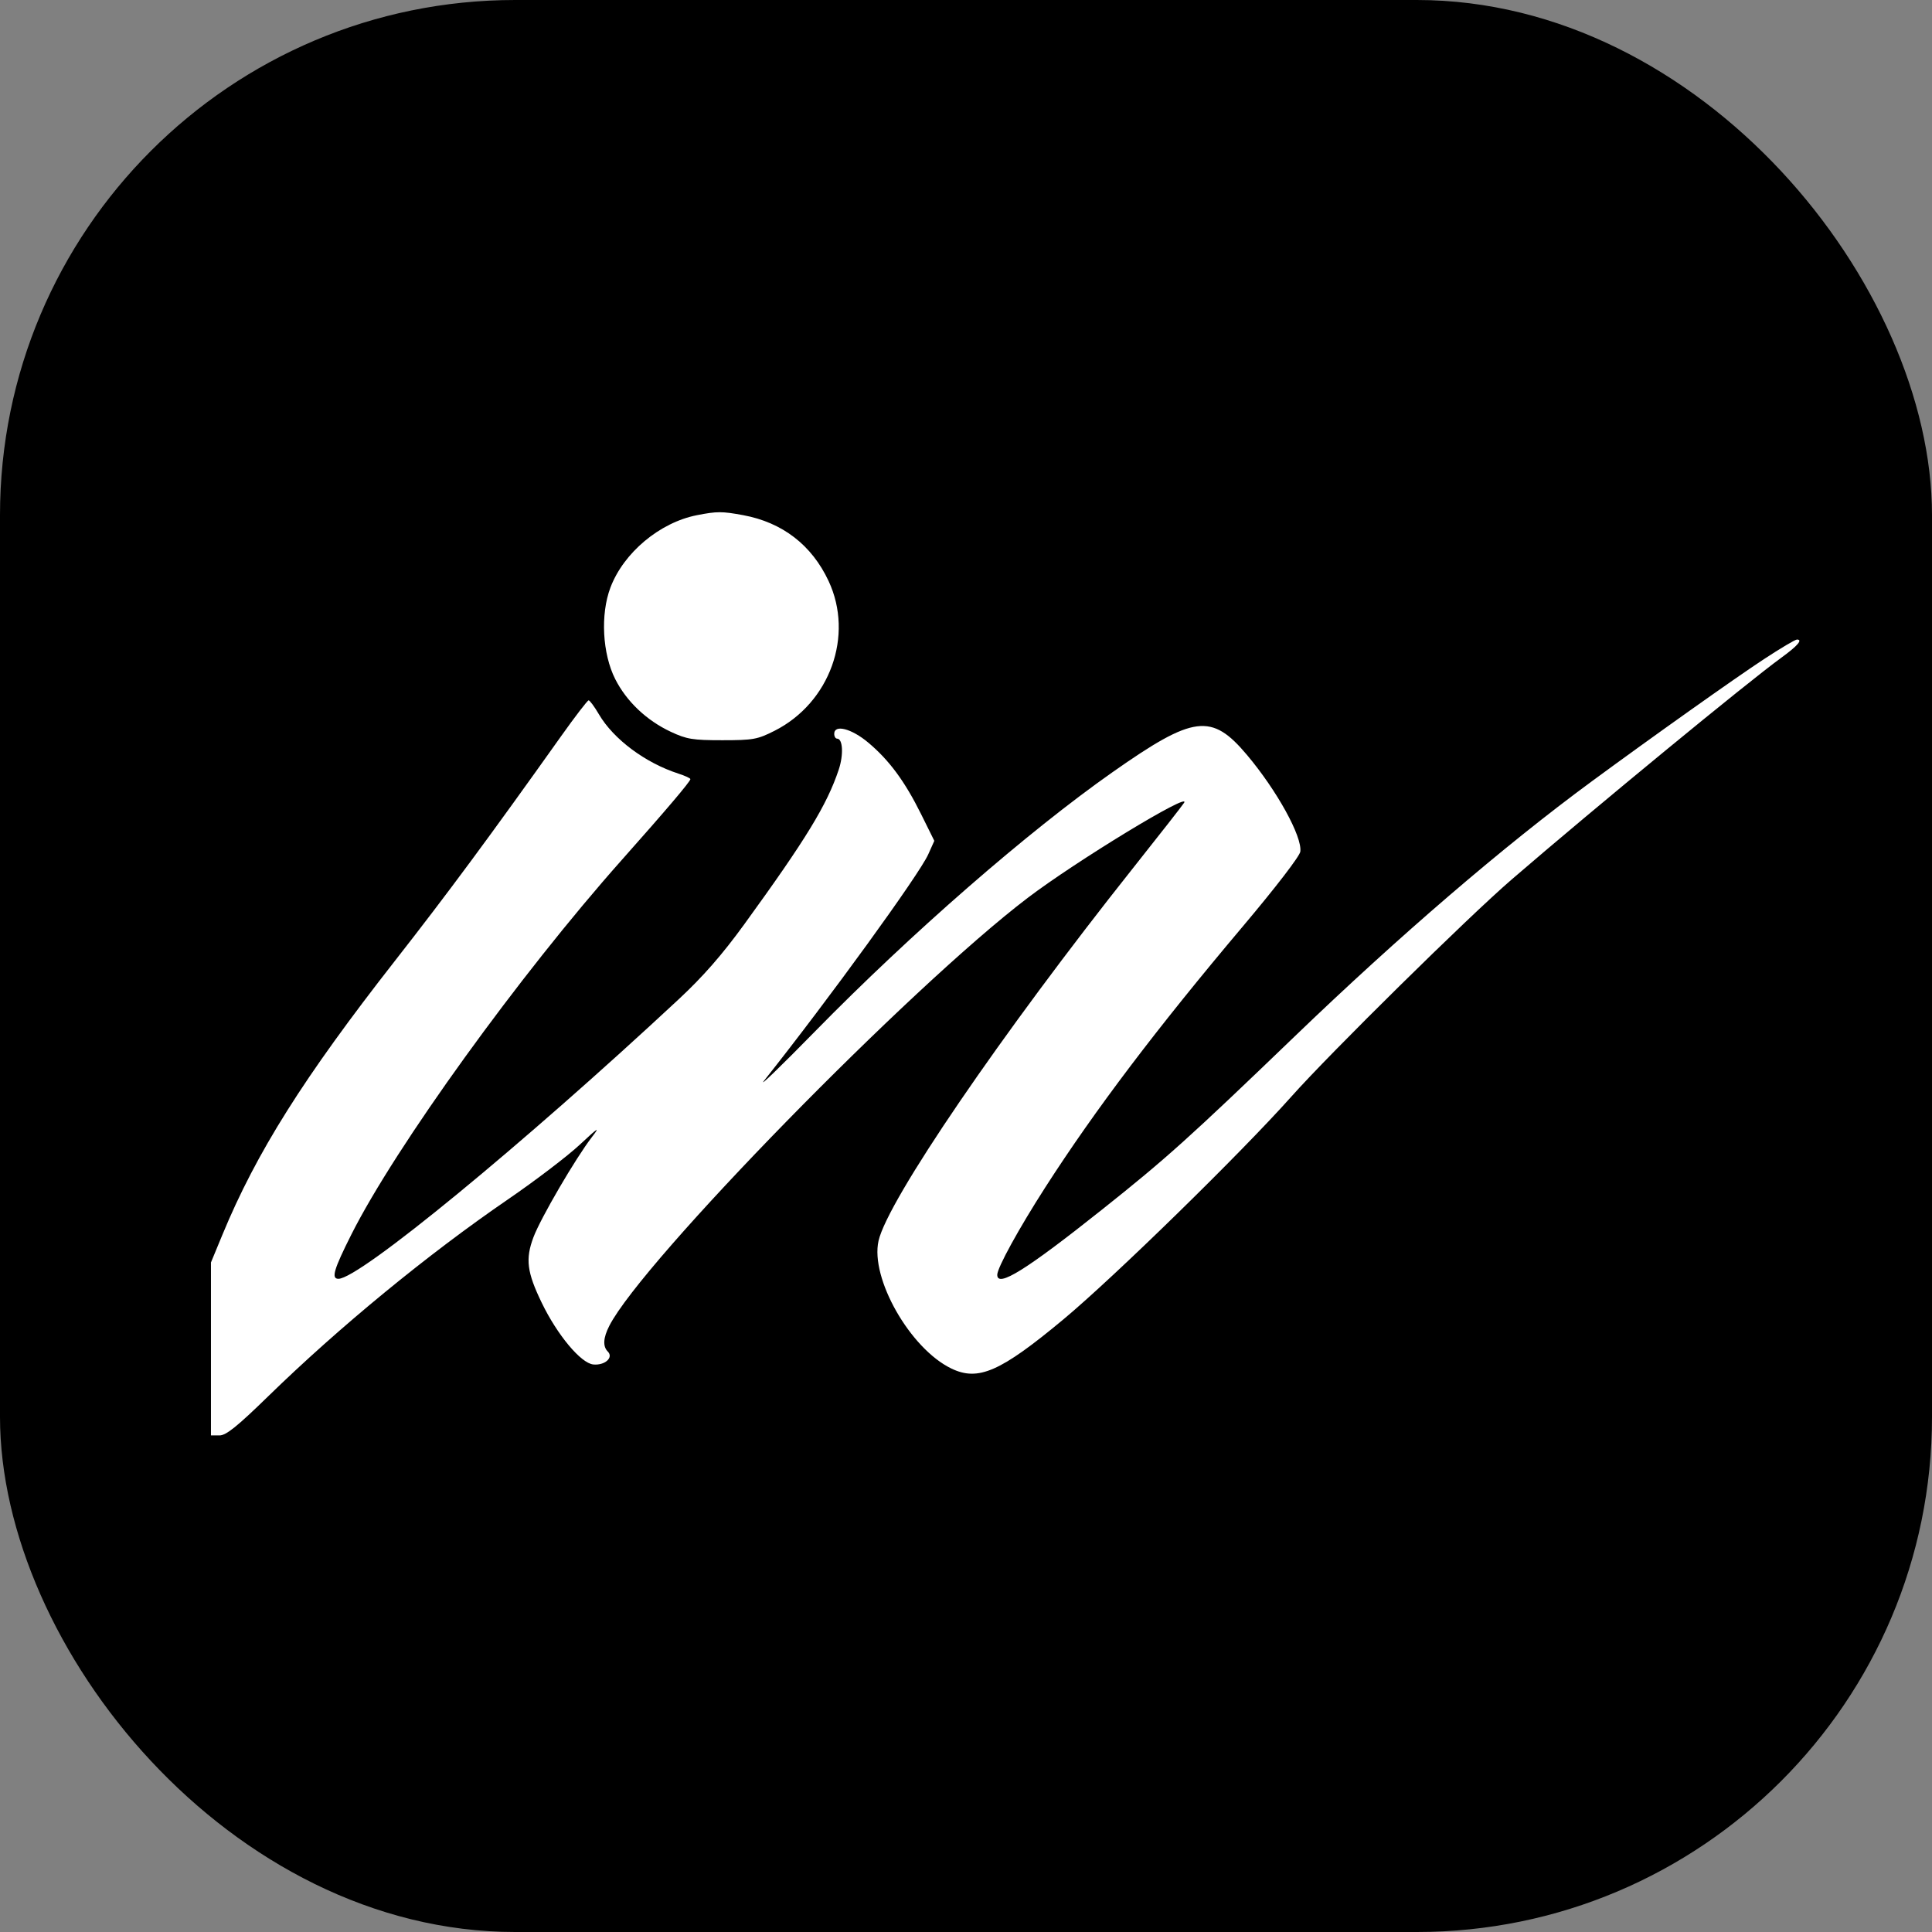 <svg xmlns="http://www.w3.org/2000/svg" width="512" height="512" viewBox="0 0 2250 2250">
  <rect x="0" y="0" width="2250" height="2250" fill="#808080" stroke="none"/>
  <rect width="2250" height="2250" rx="600" ry="600" fill="#000000"/>
  <path fill="#ffffff" d="M 811.645 599.984 C 768.285 608.484 726.188 643.727 710.879 684.336 C 699.105 715.566 701.516 761.297 716.504 790.914 C 729.633 816.859 752.961 839 781.047 852.168 C 799.727 860.922 806.695 862.07 841.254 862.059 C 877.141 862.047 882.121 861.145 902.066 851.059 C 966.52 818.465 994.727 740.238 964.953 676.621 C 945.367 634.762 911.191 608.41 865.547 599.973 C 840.789 595.398 835.043 595.398 811.645 599.984 M 2054.227 767.672 C 2020.305 789.934 1925.109 857.5 1853.742 909.977 C 1751.102 985.449 1629.82 1089.578 1507.562 1207.199 C 1384.777 1325.324 1358.121 1349.289 1283.273 1408.816 C 1194.809 1479.18 1161.34 1500 1161.398 1484.637 C 1161.434 1476.402 1186.535 1430.719 1217.523 1382.5 C 1275.367 1292.492 1347.059 1197.812 1447.68 1078.535 C 1485.613 1033.574 1513.648 997.098 1514.34 991.809 C 1516.648 974.195 1487.156 920.703 1452.293 879.273 C 1410.977 830.176 1390.324 832.797 1295.883 899.109 C 1196.906 968.609 1061.16 1086.875 949.203 1201.145 C 909.281 1241.895 882.598 1267.699 889.898 1258.492 C 965.934 1162.652 1070.41 1018.625 1081.004 995.035 L 1088.105 979.23 L 1072.793 948.328 C 1053.809 910.02 1035.625 885.371 1011.215 864.859 C 991.688 848.453 971.539 843.258 971.539 854.625 C 971.539 857.695 973.031 860.207 974.859 860.207 C 981.578 860.207 982.582 878.934 976.789 896.309 C 963.09 937.391 938.797 977.18 867.012 1076.105 C 841.094 1111.828 818.91 1137.199 790.301 1163.844 C 608.367 1333.293 418.473 1489.289 394.129 1489.289 C 385.52 1489.289 388.676 1478.465 409.176 1437.723 C 460.512 1335.684 605.23 1135.219 723.984 1001.652 C 775.445 943.773 804.031 910.098 804.031 907.363 C 804.031 906.312 797.75 903.422 790.074 900.934 C 751.461 888.434 714.492 860.863 697.531 831.922 C 692.254 822.91 686.832 815.586 685.492 815.637 C 684.152 815.688 669.688 834.535 653.352 857.512 C 570.473 974.094 520.965 1041.023 460 1118.914 C 353.699 1254.723 298.664 1342.086 259.051 1437.895 L 245.676 1470.258 L 245.676 1671.688 L 255.625 1671.688 C 263.324 1671.688 276.168 1661.363 312.391 1626.059 C 395.113 1545.43 498.336 1460.664 591.508 1396.844 C 623.383 1375.012 661.121 1346.258 675.367 1332.949 C 696.75 1312.98 699.199 1311.445 689.391 1324.156 C 670.32 1348.875 629.598 1418.641 621.246 1440.898 C 611.719 1466.293 613.648 1481.539 630.895 1517.207 C 649.047 1554.758 676.523 1587.633 690.945 1589.055 C 704.363 1590.379 714.859 1581.023 707.84 1574.004 C 701.855 1568.023 702.449 1558.027 709.617 1544.012 C 748.133 1468.672 1059.43 1150.262 1196.742 1045.75 C 1252.762 1003.113 1387.43 921.211 1379.004 934.902 C 1377.191 937.84 1350.434 972.066 1319.531 1010.965 C 1166.32 1203.812 1033.699 1398.055 1023.137 1445.082 C 1013.328 1488.73 1059.945 1570.543 1107.832 1593.723 C 1139.25 1608.934 1165.023 1597.645 1238.453 1536.531 C 1297.188 1487.648 1445.18 1343.012 1503.891 1277.113 C 1549.598 1225.812 1709.828 1067.906 1760.441 1024.285 C 1858.121 940.098 2034.047 795.391 2074.398 766.039 C 2093.527 752.125 2099.832 744.812 2092.695 744.812 C 2090.699 744.812 2073.391 755.102 2054.227 767.672 M 1845.824 941.168 C 1841.195 947.074 1841.324 947.203 1847.23 942.578 C 1850.812 939.766 1853.742 936.832 1853.742 936.062 C 1853.742 933 1850.688 934.969 1845.824 941.168 M 1827.406 956.059 L 1818.383 966.297 L 1828.617 957.273 C 1834.246 952.309 1838.855 947.703 1838.855 947.035 C 1838.855 944.113 1835.84 946.492 1827.406 956.059 M 1805.07 974.672 L 1796.047 984.906 L 1806.285 975.887 C 1811.91 970.918 1816.52 966.316 1816.52 965.648 C 1816.52 962.727 1813.504 965.105 1805.07 974.672"/>
</svg>
